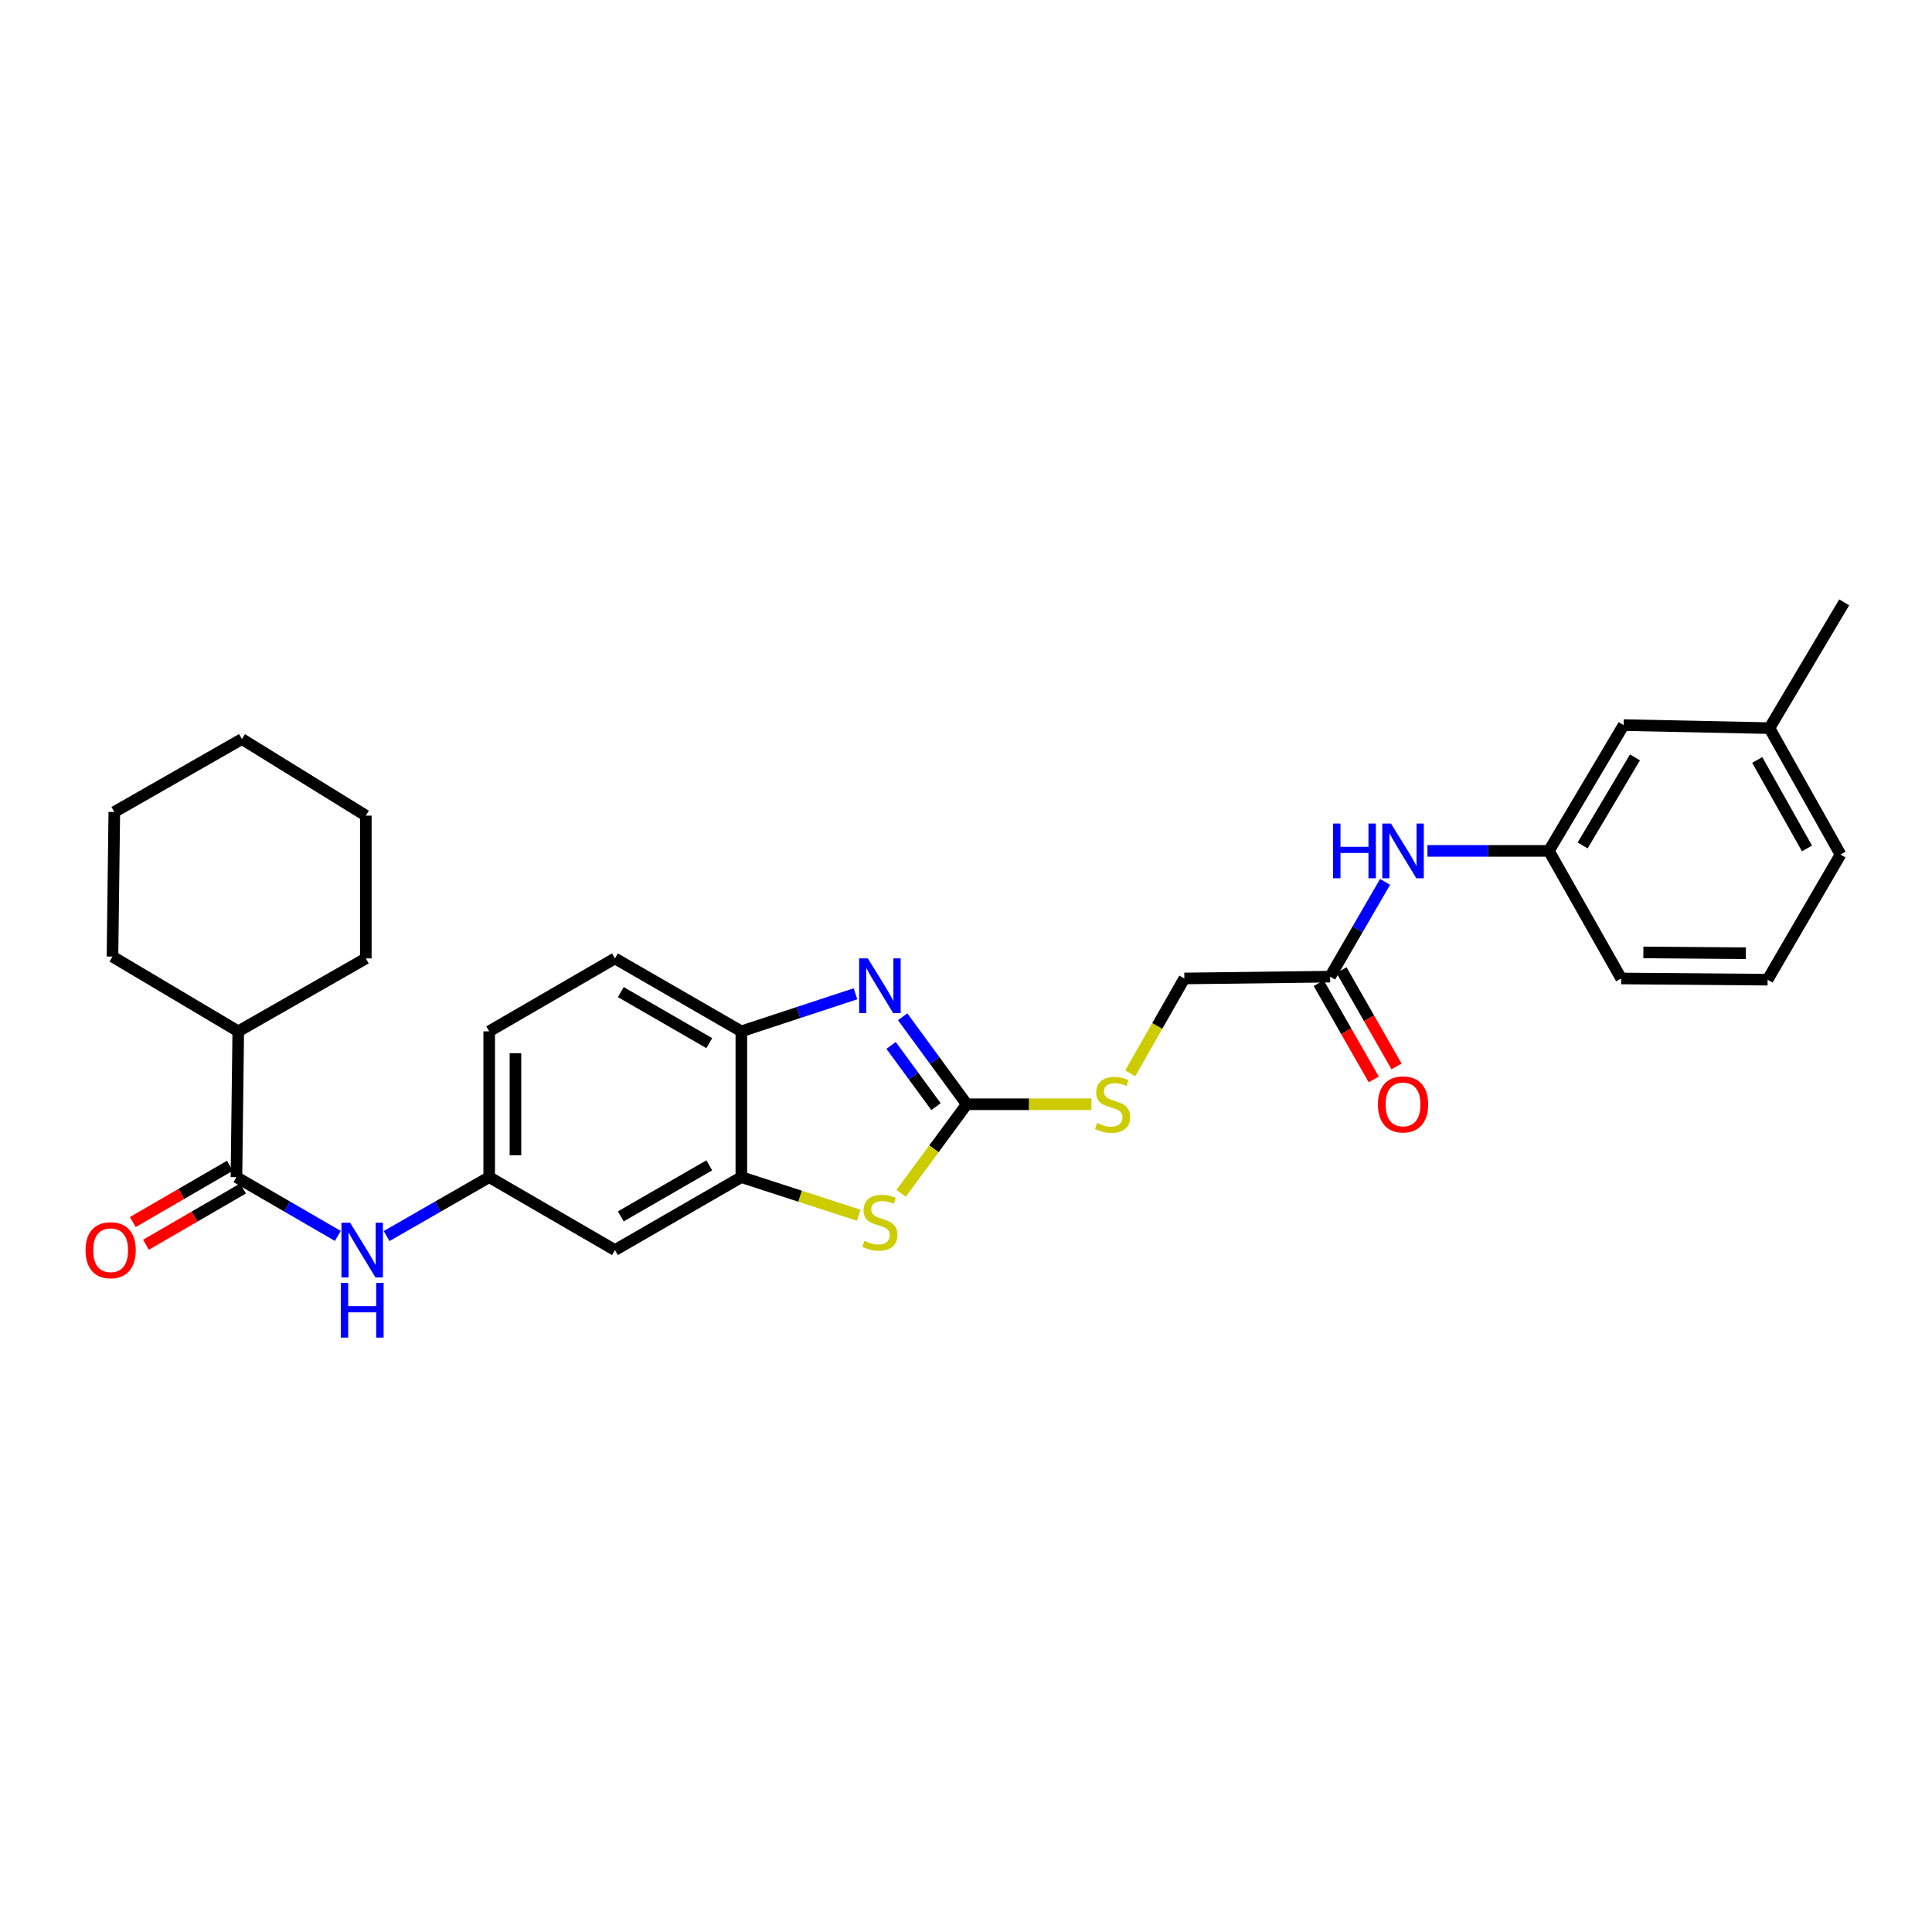 <?xml version='1.0' encoding='iso-8859-1'?>
<svg version='1.1' baseProfile='full'
              xmlns='http://www.w3.org/2000/svg'
                      xmlns:rdkit='http://www.rdkit.org/xml'
                      xmlns:xlink='http://www.w3.org/1999/xlink'
                  xml:space='preserve'
width='1000px' height='1000px' viewBox='0 0 1000 1000'>
<!-- END OF HEADER -->
<rect style='opacity:1.0;fill:#FFFFFF;stroke:none' width='1000' height='1000' x='0' y='0'> </rect>
<path class='bond-0' d='M 500.399,571.559 L 483.804,548.92' style='fill:none;fill-rule:evenodd;stroke:#000000;stroke-width:6px;stroke-linecap:butt;stroke-linejoin:miter;stroke-opacity:1' />
<path class='bond-0' d='M 483.804,548.92 L 467.21,526.281' style='fill:none;fill-rule:evenodd;stroke:#0000FF;stroke-width:6px;stroke-linecap:butt;stroke-linejoin:miter;stroke-opacity:1' />
<path class='bond-0' d='M 484.465,572.798 L 472.849,556.951' style='fill:none;fill-rule:evenodd;stroke:#000000;stroke-width:6px;stroke-linecap:butt;stroke-linejoin:miter;stroke-opacity:1' />
<path class='bond-0' d='M 472.849,556.951 L 461.232,541.104' style='fill:none;fill-rule:evenodd;stroke:#0000FF;stroke-width:6px;stroke-linecap:butt;stroke-linejoin:miter;stroke-opacity:1' />
<path class='bond-1' d='M 500.399,571.559 L 483.405,594.614' style='fill:none;fill-rule:evenodd;stroke:#000000;stroke-width:6px;stroke-linecap:butt;stroke-linejoin:miter;stroke-opacity:1' />
<path class='bond-1' d='M 483.405,594.614 L 466.411,617.669' style='fill:none;fill-rule:evenodd;stroke:#CCCC00;stroke-width:6px;stroke-linecap:butt;stroke-linejoin:miter;stroke-opacity:1' />
<path class='bond-8' d='M 500.399,571.559 L 532.649,571.559' style='fill:none;fill-rule:evenodd;stroke:#000000;stroke-width:6px;stroke-linecap:butt;stroke-linejoin:miter;stroke-opacity:1' />
<path class='bond-8' d='M 532.649,571.559 L 564.898,571.559' style='fill:none;fill-rule:evenodd;stroke:#CCCC00;stroke-width:6px;stroke-linecap:butt;stroke-linejoin:miter;stroke-opacity:1' />
<path class='bond-4' d='M 442.809,514.375 L 413.265,524.096' style='fill:none;fill-rule:evenodd;stroke:#0000FF;stroke-width:6px;stroke-linecap:butt;stroke-linejoin:miter;stroke-opacity:1' />
<path class='bond-4' d='M 413.265,524.096 L 383.721,533.818' style='fill:none;fill-rule:evenodd;stroke:#000000;stroke-width:6px;stroke-linecap:butt;stroke-linejoin:miter;stroke-opacity:1' />
<path class='bond-2' d='M 444.472,628.999 L 414.096,619.142' style='fill:none;fill-rule:evenodd;stroke:#CCCC00;stroke-width:6px;stroke-linecap:butt;stroke-linejoin:miter;stroke-opacity:1' />
<path class='bond-2' d='M 414.096,619.142 L 383.721,609.284' style='fill:none;fill-rule:evenodd;stroke:#000000;stroke-width:6px;stroke-linecap:butt;stroke-linejoin:miter;stroke-opacity:1' />
<path class='bond-6' d='M 383.721,609.284 L 318.292,647.032' style='fill:none;fill-rule:evenodd;stroke:#000000;stroke-width:6px;stroke-linecap:butt;stroke-linejoin:miter;stroke-opacity:1' />
<path class='bond-6' d='M 367.119,603.18 L 321.318,629.604' style='fill:none;fill-rule:evenodd;stroke:#000000;stroke-width:6px;stroke-linecap:butt;stroke-linejoin:miter;stroke-opacity:1' />
<path class='bond-29' d='M 383.721,609.284 L 383.721,533.818' style='fill:none;fill-rule:evenodd;stroke:#000000;stroke-width:6px;stroke-linecap:butt;stroke-linejoin:miter;stroke-opacity:1' />
<path class='bond-3' d='M 122.383,609.284 L 148.617,624.498' style='fill:none;fill-rule:evenodd;stroke:#000000;stroke-width:6px;stroke-linecap:butt;stroke-linejoin:miter;stroke-opacity:1' />
<path class='bond-3' d='M 148.617,624.498 L 174.851,639.712' style='fill:none;fill-rule:evenodd;stroke:#0000FF;stroke-width:6px;stroke-linecap:butt;stroke-linejoin:miter;stroke-opacity:1' />
<path class='bond-11' d='M 118.976,603.408 L 93.861,617.968' style='fill:none;fill-rule:evenodd;stroke:#000000;stroke-width:6px;stroke-linecap:butt;stroke-linejoin:miter;stroke-opacity:1' />
<path class='bond-11' d='M 93.861,617.968 L 68.746,632.529' style='fill:none;fill-rule:evenodd;stroke:#FF0000;stroke-width:6px;stroke-linecap:butt;stroke-linejoin:miter;stroke-opacity:1' />
<path class='bond-11' d='M 125.789,615.16 L 100.674,629.72' style='fill:none;fill-rule:evenodd;stroke:#000000;stroke-width:6px;stroke-linecap:butt;stroke-linejoin:miter;stroke-opacity:1' />
<path class='bond-11' d='M 100.674,629.72 L 75.559,644.28' style='fill:none;fill-rule:evenodd;stroke:#FF0000;stroke-width:6px;stroke-linecap:butt;stroke-linejoin:miter;stroke-opacity:1' />
<path class='bond-15' d='M 122.383,609.284 L 123.319,533.818' style='fill:none;fill-rule:evenodd;stroke:#000000;stroke-width:6px;stroke-linecap:butt;stroke-linejoin:miter;stroke-opacity:1' />
<path class='bond-14' d='M 383.721,533.818 L 318.292,496.077' style='fill:none;fill-rule:evenodd;stroke:#000000;stroke-width:6px;stroke-linecap:butt;stroke-linejoin:miter;stroke-opacity:1' />
<path class='bond-14' d='M 367.12,539.924 L 321.319,513.505' style='fill:none;fill-rule:evenodd;stroke:#000000;stroke-width:6px;stroke-linecap:butt;stroke-linejoin:miter;stroke-opacity:1' />
<path class='bond-5' d='M 200.107,639.776 L 226.655,624.53' style='fill:none;fill-rule:evenodd;stroke:#0000FF;stroke-width:6px;stroke-linecap:butt;stroke-linejoin:miter;stroke-opacity:1' />
<path class='bond-5' d='M 226.655,624.53 L 253.203,609.284' style='fill:none;fill-rule:evenodd;stroke:#000000;stroke-width:6px;stroke-linecap:butt;stroke-linejoin:miter;stroke-opacity:1' />
<path class='bond-10' d='M 318.292,647.032 L 253.203,609.284' style='fill:none;fill-rule:evenodd;stroke:#000000;stroke-width:6px;stroke-linecap:butt;stroke-linejoin:miter;stroke-opacity:1' />
<path class='bond-7' d='M 688.475,505.511 L 613.009,506.454' style='fill:none;fill-rule:evenodd;stroke:#000000;stroke-width:6px;stroke-linecap:butt;stroke-linejoin:miter;stroke-opacity:1' />
<path class='bond-9' d='M 688.475,505.511 L 702.695,480.987' style='fill:none;fill-rule:evenodd;stroke:#000000;stroke-width:6px;stroke-linecap:butt;stroke-linejoin:miter;stroke-opacity:1' />
<path class='bond-9' d='M 702.695,480.987 L 716.915,456.462' style='fill:none;fill-rule:evenodd;stroke:#0000FF;stroke-width:6px;stroke-linecap:butt;stroke-linejoin:miter;stroke-opacity:1' />
<path class='bond-13' d='M 682.578,508.88 L 696.814,533.793' style='fill:none;fill-rule:evenodd;stroke:#000000;stroke-width:6px;stroke-linecap:butt;stroke-linejoin:miter;stroke-opacity:1' />
<path class='bond-13' d='M 696.814,533.793 L 711.049,558.706' style='fill:none;fill-rule:evenodd;stroke:#FF0000;stroke-width:6px;stroke-linecap:butt;stroke-linejoin:miter;stroke-opacity:1' />
<path class='bond-13' d='M 694.372,502.141 L 708.608,527.054' style='fill:none;fill-rule:evenodd;stroke:#000000;stroke-width:6px;stroke-linecap:butt;stroke-linejoin:miter;stroke-opacity:1' />
<path class='bond-13' d='M 708.608,527.054 L 722.844,551.967' style='fill:none;fill-rule:evenodd;stroke:#FF0000;stroke-width:6px;stroke-linecap:butt;stroke-linejoin:miter;stroke-opacity:1' />
<path class='bond-16' d='M 584.99,555.565 L 599,531.009' style='fill:none;fill-rule:evenodd;stroke:#CCCC00;stroke-width:6px;stroke-linecap:butt;stroke-linejoin:miter;stroke-opacity:1' />
<path class='bond-16' d='M 599,531.009 L 613.009,506.454' style='fill:none;fill-rule:evenodd;stroke:#000000;stroke-width:6px;stroke-linecap:butt;stroke-linejoin:miter;stroke-opacity:1' />
<path class='bond-12' d='M 738.843,440.421 L 770.266,440.421' style='fill:none;fill-rule:evenodd;stroke:#0000FF;stroke-width:6px;stroke-linecap:butt;stroke-linejoin:miter;stroke-opacity:1' />
<path class='bond-12' d='M 770.266,440.421 L 801.689,440.421' style='fill:none;fill-rule:evenodd;stroke:#000000;stroke-width:6px;stroke-linecap:butt;stroke-linejoin:miter;stroke-opacity:1' />
<path class='bond-30' d='M 253.203,609.284 L 253.203,533.818' style='fill:none;fill-rule:evenodd;stroke:#000000;stroke-width:6px;stroke-linecap:butt;stroke-linejoin:miter;stroke-opacity:1' />
<path class='bond-30' d='M 266.787,597.964 L 266.787,545.138' style='fill:none;fill-rule:evenodd;stroke:#000000;stroke-width:6px;stroke-linecap:butt;stroke-linejoin:miter;stroke-opacity:1' />
<path class='bond-17' d='M 801.689,440.421 L 840.381,375.309' style='fill:none;fill-rule:evenodd;stroke:#000000;stroke-width:6px;stroke-linecap:butt;stroke-linejoin:miter;stroke-opacity:1' />
<path class='bond-17' d='M 819.171,437.594 L 846.255,392.015' style='fill:none;fill-rule:evenodd;stroke:#000000;stroke-width:6px;stroke-linecap:butt;stroke-linejoin:miter;stroke-opacity:1' />
<path class='bond-21' d='M 801.689,440.421 L 839.12,506.454' style='fill:none;fill-rule:evenodd;stroke:#000000;stroke-width:6px;stroke-linecap:butt;stroke-linejoin:miter;stroke-opacity:1' />
<path class='bond-18' d='M 318.292,496.077 L 253.203,533.818' style='fill:none;fill-rule:evenodd;stroke:#000000;stroke-width:6px;stroke-linecap:butt;stroke-linejoin:miter;stroke-opacity:1' />
<path class='bond-23' d='M 123.319,533.818 L 58.214,495.134' style='fill:none;fill-rule:evenodd;stroke:#000000;stroke-width:6px;stroke-linecap:butt;stroke-linejoin:miter;stroke-opacity:1' />
<path class='bond-24' d='M 123.319,533.818 L 189.351,496.077' style='fill:none;fill-rule:evenodd;stroke:#000000;stroke-width:6px;stroke-linecap:butt;stroke-linejoin:miter;stroke-opacity:1' />
<path class='bond-19' d='M 840.381,375.309 L 915.862,376.879' style='fill:none;fill-rule:evenodd;stroke:#000000;stroke-width:6px;stroke-linecap:butt;stroke-linejoin:miter;stroke-opacity:1' />
<path class='bond-25' d='M 915.862,376.879 L 954.545,311.782' style='fill:none;fill-rule:evenodd;stroke:#000000;stroke-width:6px;stroke-linecap:butt;stroke-linejoin:miter;stroke-opacity:1' />
<path class='bond-31' d='M 915.862,376.879 L 952.651,442.308' style='fill:none;fill-rule:evenodd;stroke:#000000;stroke-width:6px;stroke-linecap:butt;stroke-linejoin:miter;stroke-opacity:1' />
<path class='bond-31' d='M 909.54,393.351 L 935.292,439.151' style='fill:none;fill-rule:evenodd;stroke:#000000;stroke-width:6px;stroke-linecap:butt;stroke-linejoin:miter;stroke-opacity:1' />
<path class='bond-20' d='M 914.911,507.08 L 839.12,506.454' style='fill:none;fill-rule:evenodd;stroke:#000000;stroke-width:6px;stroke-linecap:butt;stroke-linejoin:miter;stroke-opacity:1' />
<path class='bond-20' d='M 903.654,493.403 L 850.601,492.965' style='fill:none;fill-rule:evenodd;stroke:#000000;stroke-width:6px;stroke-linecap:butt;stroke-linejoin:miter;stroke-opacity:1' />
<path class='bond-22' d='M 914.911,507.08 L 952.651,442.308' style='fill:none;fill-rule:evenodd;stroke:#000000;stroke-width:6px;stroke-linecap:butt;stroke-linejoin:miter;stroke-opacity:1' />
<path class='bond-27' d='M 58.214,495.134 L 59.165,420.287' style='fill:none;fill-rule:evenodd;stroke:#000000;stroke-width:6px;stroke-linecap:butt;stroke-linejoin:miter;stroke-opacity:1' />
<path class='bond-26' d='M 189.351,496.077 L 189.351,422.166' style='fill:none;fill-rule:evenodd;stroke:#000000;stroke-width:6px;stroke-linecap:butt;stroke-linejoin:miter;stroke-opacity:1' />
<path class='bond-28' d='M 189.351,422.166 L 125.213,382.547' style='fill:none;fill-rule:evenodd;stroke:#000000;stroke-width:6px;stroke-linecap:butt;stroke-linejoin:miter;stroke-opacity:1' />
<path class='bond-32' d='M 59.165,420.287 L 125.213,382.547' style='fill:none;fill-rule:evenodd;stroke:#000000;stroke-width:6px;stroke-linecap:butt;stroke-linejoin:miter;stroke-opacity:1' />
<path  class='atom-1' d='M 449.176 496.06
L 458.456 511.06
Q 459.376 512.54, 460.856 515.22
Q 462.336 517.9, 462.416 518.06
L 462.416 496.06
L 466.176 496.06
L 466.176 524.38
L 462.296 524.38
L 452.336 507.98
Q 451.176 506.06, 449.936 503.86
Q 448.736 501.66, 448.376 500.98
L 448.376 524.38
L 444.696 524.38
L 444.696 496.06
L 449.176 496.06
' fill='#0000FF'/>
<path  class='atom-2' d='M 447.436 642.278
Q 447.756 642.398, 449.076 642.958
Q 450.396 643.518, 451.836 643.878
Q 453.316 644.198, 454.756 644.198
Q 457.436 644.198, 458.996 642.918
Q 460.556 641.598, 460.556 639.318
Q 460.556 637.758, 459.756 636.798
Q 458.996 635.838, 457.796 635.318
Q 456.596 634.798, 454.596 634.198
Q 452.076 633.438, 450.556 632.718
Q 449.076 631.998, 447.996 630.478
Q 446.956 628.958, 446.956 626.398
Q 446.956 622.838, 449.356 620.638
Q 451.796 618.438, 456.596 618.438
Q 459.876 618.438, 463.596 619.998
L 462.676 623.078
Q 459.276 621.678, 456.716 621.678
Q 453.956 621.678, 452.436 622.838
Q 450.916 623.958, 450.956 625.918
Q 450.956 627.438, 451.716 628.358
Q 452.516 629.278, 453.636 629.798
Q 454.796 630.318, 456.716 630.918
Q 459.276 631.718, 460.796 632.518
Q 462.316 633.318, 463.396 634.958
Q 464.516 636.558, 464.516 639.318
Q 464.516 643.238, 461.876 645.358
Q 459.276 647.438, 454.916 647.438
Q 452.396 647.438, 450.476 646.878
Q 448.596 646.358, 446.356 645.438
L 447.436 642.278
' fill='#CCCC00'/>
<path  class='atom-6' d='M 181.212 632.872
L 190.492 647.872
Q 191.412 649.352, 192.892 652.032
Q 194.372 654.712, 194.452 654.872
L 194.452 632.872
L 198.212 632.872
L 198.212 661.192
L 194.332 661.192
L 184.372 644.792
Q 183.212 642.872, 181.972 640.672
Q 180.772 638.472, 180.412 637.792
L 180.412 661.192
L 176.732 661.192
L 176.732 632.872
L 181.212 632.872
' fill='#0000FF'/>
<path  class='atom-6' d='M 176.392 664.024
L 180.232 664.024
L 180.232 676.064
L 194.712 676.064
L 194.712 664.024
L 198.552 664.024
L 198.552 692.344
L 194.712 692.344
L 194.712 679.264
L 180.232 679.264
L 180.232 692.344
L 176.392 692.344
L 176.392 664.024
' fill='#0000FF'/>
<path  class='atom-9' d='M 567.865 581.279
Q 568.185 581.399, 569.505 581.959
Q 570.825 582.519, 572.265 582.879
Q 573.745 583.199, 575.185 583.199
Q 577.865 583.199, 579.425 581.919
Q 580.985 580.599, 580.985 578.319
Q 580.985 576.759, 580.185 575.799
Q 579.425 574.839, 578.225 574.319
Q 577.025 573.799, 575.025 573.199
Q 572.505 572.439, 570.985 571.719
Q 569.505 570.999, 568.425 569.479
Q 567.385 567.959, 567.385 565.399
Q 567.385 561.839, 569.785 559.639
Q 572.225 557.439, 577.025 557.439
Q 580.305 557.439, 584.025 558.999
L 583.105 562.079
Q 579.705 560.679, 577.145 560.679
Q 574.385 560.679, 572.865 561.839
Q 571.345 562.959, 571.385 564.919
Q 571.385 566.439, 572.145 567.359
Q 572.945 568.279, 574.065 568.799
Q 575.225 569.319, 577.145 569.919
Q 579.705 570.719, 581.225 571.519
Q 582.745 572.319, 583.825 573.959
Q 584.945 575.559, 584.945 578.319
Q 584.945 582.239, 582.305 584.359
Q 579.705 586.439, 575.345 586.439
Q 572.825 586.439, 570.905 585.879
Q 569.025 585.359, 566.785 584.439
L 567.865 581.279
' fill='#CCCC00'/>
<path  class='atom-10' d='M 689.996 426.261
L 693.836 426.261
L 693.836 438.301
L 708.316 438.301
L 708.316 426.261
L 712.156 426.261
L 712.156 454.581
L 708.316 454.581
L 708.316 441.501
L 693.836 441.501
L 693.836 454.581
L 689.996 454.581
L 689.996 426.261
' fill='#0000FF'/>
<path  class='atom-10' d='M 719.956 426.261
L 729.236 441.261
Q 730.156 442.741, 731.636 445.421
Q 733.116 448.101, 733.196 448.261
L 733.196 426.261
L 736.956 426.261
L 736.956 454.581
L 733.076 454.581
L 723.116 438.181
Q 721.956 436.261, 720.716 434.061
Q 719.516 431.861, 719.156 431.181
L 719.156 454.581
L 715.476 454.581
L 715.476 426.261
L 719.956 426.261
' fill='#0000FF'/>
<path  class='atom-12' d='M 44.271 647.112
Q 44.271 640.312, 47.631 636.512
Q 50.991 632.712, 57.271 632.712
Q 63.551 632.712, 66.911 636.512
Q 70.271 640.312, 70.271 647.112
Q 70.271 653.992, 66.871 657.912
Q 63.471 661.792, 57.271 661.792
Q 51.031 661.792, 47.631 657.912
Q 44.271 654.032, 44.271 647.112
M 57.271 658.592
Q 61.591 658.592, 63.911 655.712
Q 66.271 652.792, 66.271 647.112
Q 66.271 641.552, 63.911 638.752
Q 61.591 635.912, 57.271 635.912
Q 52.951 635.912, 50.591 638.712
Q 48.271 641.512, 48.271 647.112
Q 48.271 652.832, 50.591 655.712
Q 52.951 658.592, 57.271 658.592
' fill='#FF0000'/>
<path  class='atom-14' d='M 713.216 571.639
Q 713.216 564.839, 716.576 561.039
Q 719.936 557.239, 726.216 557.239
Q 732.496 557.239, 735.856 561.039
Q 739.216 564.839, 739.216 571.639
Q 739.216 578.519, 735.816 582.439
Q 732.416 586.319, 726.216 586.319
Q 719.976 586.319, 716.576 582.439
Q 713.216 578.559, 713.216 571.639
M 726.216 583.119
Q 730.536 583.119, 732.856 580.239
Q 735.216 577.319, 735.216 571.639
Q 735.216 566.079, 732.856 563.279
Q 730.536 560.439, 726.216 560.439
Q 721.896 560.439, 719.536 563.239
Q 717.216 566.039, 717.216 571.639
Q 717.216 577.359, 719.536 580.239
Q 721.896 583.119, 726.216 583.119
' fill='#FF0000'/>
</svg>
